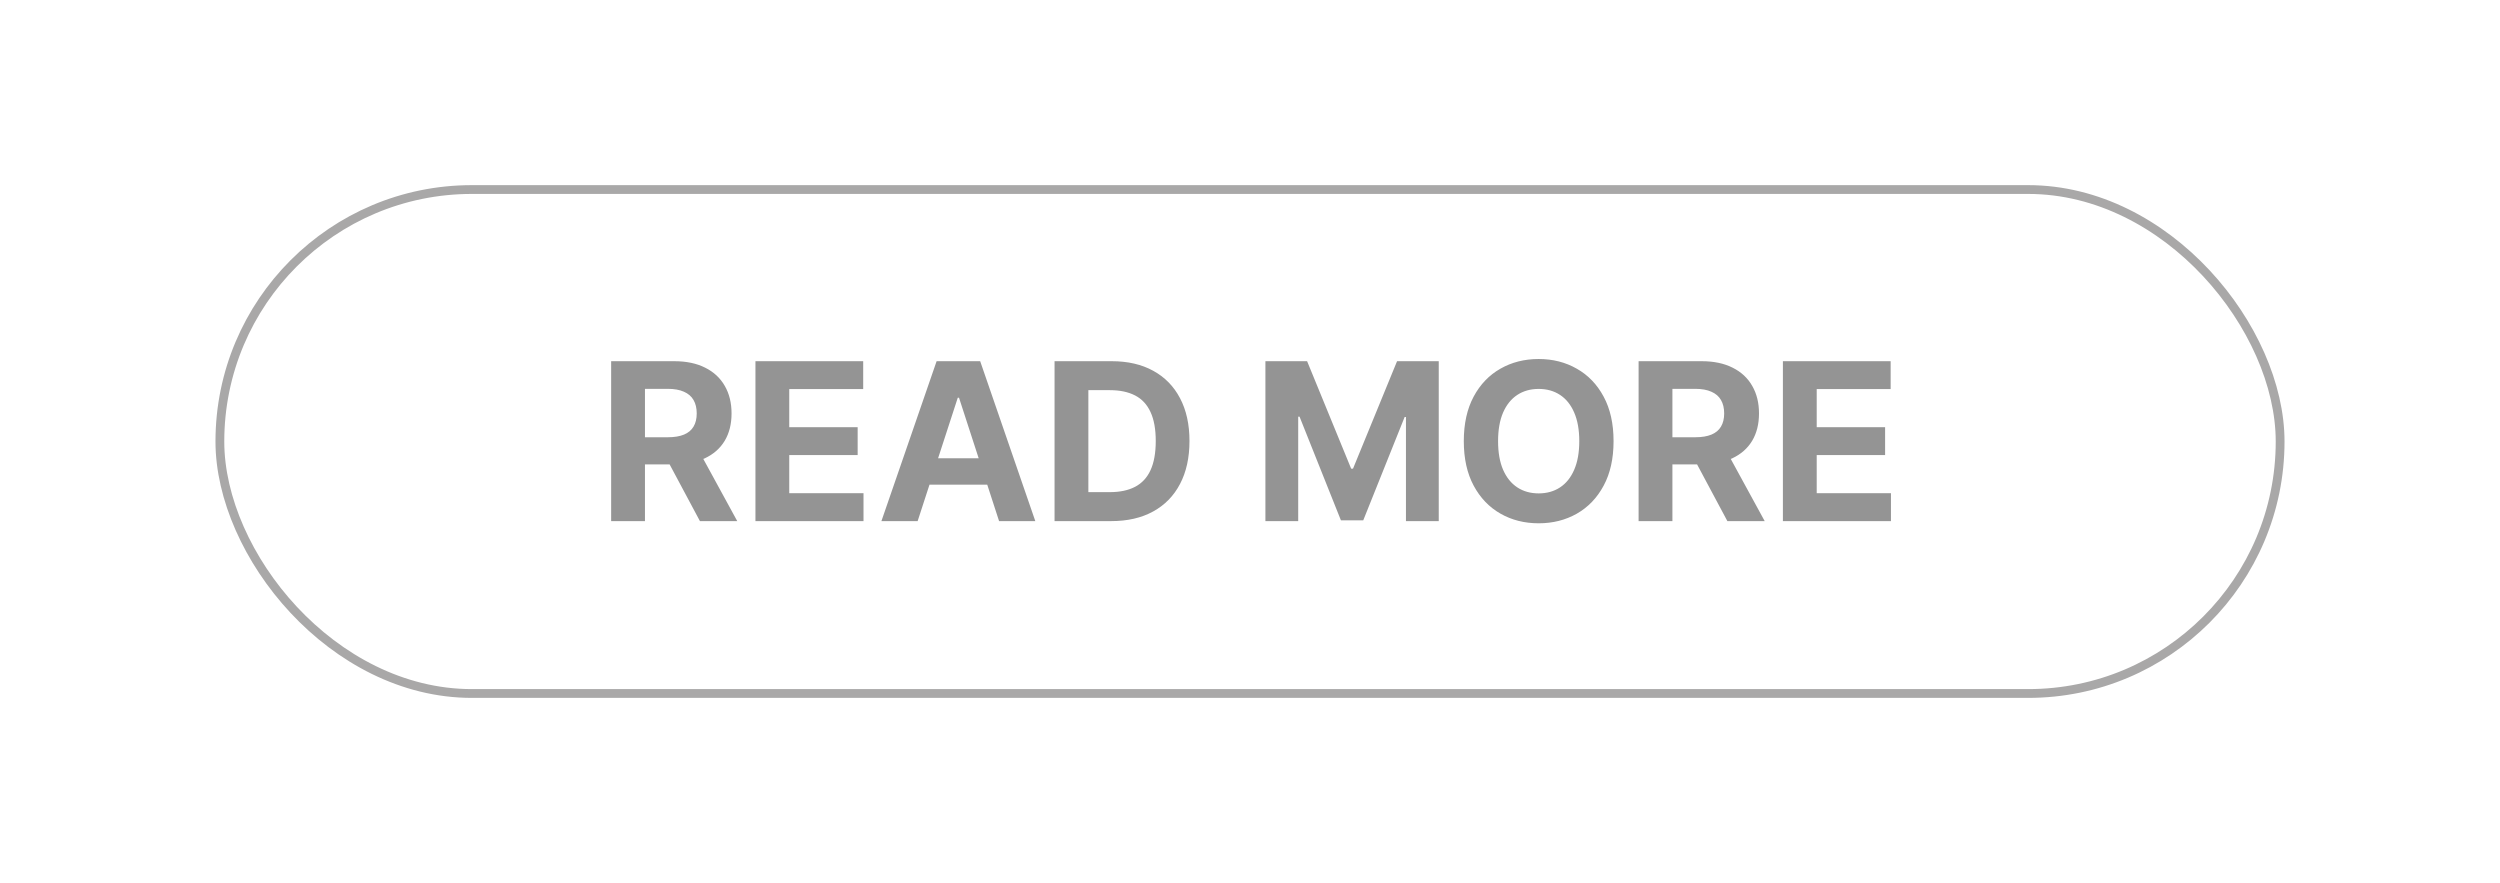 <?xml version="1.0" encoding="UTF-8"?>
<!DOCTYPE svg PUBLIC '-//W3C//DTD SVG 1.0//EN'
          'http://www.w3.org/TR/2001/REC-SVG-20010904/DTD/svg10.dtd'>
<svg fill="none" height="2008.0" preserveAspectRatio="xMidYMid meet" style="fill: none;" version="1.0" viewBox="0.0 0.0 5685.0 2008.0" width="5685.0" xmlns="http://www.w3.org/2000/svg" xmlns:xlink="http://www.w3.org/1999/xlink" zoomAndPan="magnify"
><g filter="url(#a)" id="change1_1"
  ><path d="M5185 1004C5185 725.648 4959.35 500 4681 500H2664V1508H4681C4959.35 1508 5185 1282.35 5185 1004V1004Z" fill="#FF6B00"
  /></g
  ><g filter="url(#b)" id="change2_1"
  ><path d="M500 1004C500 725.648 725.649 500 1004 500H2756V1508H1004C725.648 1508 500 1282.35 500 1004V1004Z" fill="#5CE12D"
  /></g
  ><g id="change3_1"
  ><rect fill="#fff" height="1332" rx="666" width="4897" x="394" y="338"
  /></g
  ><rect height="1146" rx="573" stroke="#A9A8A8" stroke-width="20" width="4685" x="500" y="431"
  /><g id="change4_1"
  ><path d="M1389.75 1185V821.364H1533.22C1560.68 821.364 1584.12 826.276 1603.53 836.101C1623.06 845.807 1637.92 859.598 1648.1 877.472C1658.4 895.227 1663.55 916.12 1663.55 940.149C1663.55 964.297 1658.34 985.071 1647.92 1002.47C1637.5 1019.75 1622.41 1033.01 1602.64 1042.24C1582.99 1051.48 1559.2 1056.09 1531.27 1056.09H1435.21V994.304H1518.84C1533.52 994.304 1545.71 992.292 1555.41 988.267C1565.12 984.242 1572.34 978.205 1577.08 970.156C1581.93 962.107 1584.36 952.105 1584.36 940.149C1584.36 928.075 1581.93 917.895 1577.08 909.609C1572.34 901.323 1565.06 895.05 1555.24 890.788C1545.53 886.409 1533.28 884.219 1518.48 884.219H1466.64V1185H1389.75ZM1586.13 1019.52L1676.51 1185H1591.64L1503.21 1019.52H1586.13ZM1717.88 1185V821.364H1962.91V884.751H1794.76V971.399H1950.3V1034.79H1794.76V1121.61H1963.62V1185H1717.88ZM2086.71 1185H2004.32L2129.85 821.364H2228.93L2354.29 1185H2271.9L2180.81 904.46H2177.97L2086.71 1185ZM2081.56 1042.07H2276.16V1102.08H2081.56V1042.07ZM2526.96 1185H2398.05V821.364H2528.03C2564.6 821.364 2596.09 828.643 2622.49 843.203C2648.88 857.644 2669.18 878.419 2683.39 905.526C2697.71 932.633 2704.87 965.066 2704.87 1002.83C2704.87 1040.71 2697.71 1073.26 2683.39 1100.48C2669.18 1127.71 2648.76 1148.6 2622.13 1163.16C2595.62 1177.72 2563.89 1185 2526.96 1185ZM2474.94 1119.13H2523.76C2546.49 1119.13 2565.61 1115.1 2581.12 1107.05C2596.74 1098.88 2608.46 1086.28 2616.27 1069.23C2624.2 1052.07 2628.17 1029.93 2628.17 1002.83C2628.17 975.956 2624.2 953.999 2616.27 936.953C2608.46 919.908 2596.8 907.36 2581.29 899.311C2565.79 891.262 2546.67 887.237 2523.94 887.237H2474.94V1119.13ZM2877.55 821.364H2972.36L3072.5 1065.68H3076.77L3176.91 821.364H3271.72V1185H3197.15V948.317H3194.13L3100.03 1183.22H3049.24L2955.14 947.429H2952.12V1185H2877.55V821.364ZM3669.23 1003.18C3669.23 1042.84 3661.71 1076.57 3646.68 1104.39C3631.76 1132.21 3611.4 1153.45 3585.6 1168.13C3559.91 1182.69 3531.03 1189.97 3498.95 1189.97C3466.64 1189.97 3437.63 1182.63 3411.95 1167.95C3386.26 1153.28 3365.96 1132.03 3351.05 1104.21C3336.13 1076.39 3328.67 1042.72 3328.67 1003.18C3328.67 963.527 3336.13 929.792 3351.05 901.974C3365.96 874.157 3386.26 852.969 3411.95 838.409C3437.63 823.731 3466.64 816.392 3498.95 816.392C3531.03 816.392 3559.91 823.731 3585.6 838.409C3611.4 852.969 3631.76 874.157 3646.68 901.974C3661.71 929.792 3669.23 963.527 3669.23 1003.18ZM3591.28 1003.18C3591.28 977.495 3587.43 955.833 3579.74 938.196C3572.16 920.559 3561.45 907.183 3547.6 898.068C3533.75 888.954 3517.54 884.396 3498.95 884.396C3480.37 884.396 3464.15 888.954 3450.3 898.068C3436.45 907.183 3425.68 920.559 3417.99 938.196C3410.41 955.833 3406.62 977.495 3406.62 1003.18C3406.62 1028.87 3410.41 1050.53 3417.99 1068.17C3425.68 1085.8 3436.45 1099.18 3450.3 1108.3C3464.15 1117.41 3480.37 1121.97 3498.95 1121.97C3517.54 1121.97 3533.75 1117.41 3547.6 1108.3C3561.45 1099.18 3572.16 1085.8 3579.74 1068.17C3587.43 1050.53 3591.28 1028.87 3591.28 1003.18ZM3726.18 1185V821.364H3869.65C3897.11 821.364 3920.54 826.276 3939.96 836.101C3959.49 845.807 3974.34 859.598 3984.52 877.472C3994.82 895.227 3999.97 916.12 3999.97 940.149C3999.97 964.297 3994.76 985.071 3984.35 1002.47C3973.93 1019.75 3958.84 1033.01 3939.07 1042.24C3919.42 1051.48 3895.63 1056.09 3867.69 1056.09H3771.63V994.304H3855.26C3869.94 994.304 3882.13 992.292 3891.84 988.267C3901.55 984.242 3908.77 978.205 3913.5 970.156C3918.35 962.107 3920.78 952.105 3920.78 940.149C3920.78 928.075 3918.35 917.895 3913.5 909.609C3908.77 901.323 3901.49 895.05 3891.66 890.788C3881.96 886.409 3869.7 884.219 3854.91 884.219H3803.06V1185H3726.18ZM3922.56 1019.52L4012.93 1185H3928.06L3839.64 1019.52H3922.56ZM4054.3 1185V821.364H4299.33V884.751H4131.19V971.399H4286.73V1034.79H4131.19V1121.61H4300.04V1185H4054.3Z" fill="#949494"
  /></g
  ><defs
  ><filter color-interpolation-filters="sRGB" filterUnits="userSpaceOnUse" height="2008" id="a" width="3521" x="2164" xlink:actuate="onLoad" xlink:show="other" xlink:type="simple" y="0"
    ><feFlood flood-opacity="0" result="BackgroundImageFix"
      /><feBlend in="SourceGraphic" in2="BackgroundImageFix" result="shape"
      /><feGaussianBlur result="effect1_foregroundBlur_1826_75" stdDeviation="250"
    /></filter
    ><filter color-interpolation-filters="sRGB" filterUnits="userSpaceOnUse" height="2008" id="b" width="3256" x="0" xlink:actuate="onLoad" xlink:show="other" xlink:type="simple" y="0"
    ><feFlood flood-opacity="0" result="BackgroundImageFix"
      /><feBlend in="SourceGraphic" in2="BackgroundImageFix" result="shape"
      /><feGaussianBlur result="effect1_foregroundBlur_1826_75" stdDeviation="250"
    /></filter
  ></defs
></svg
>
